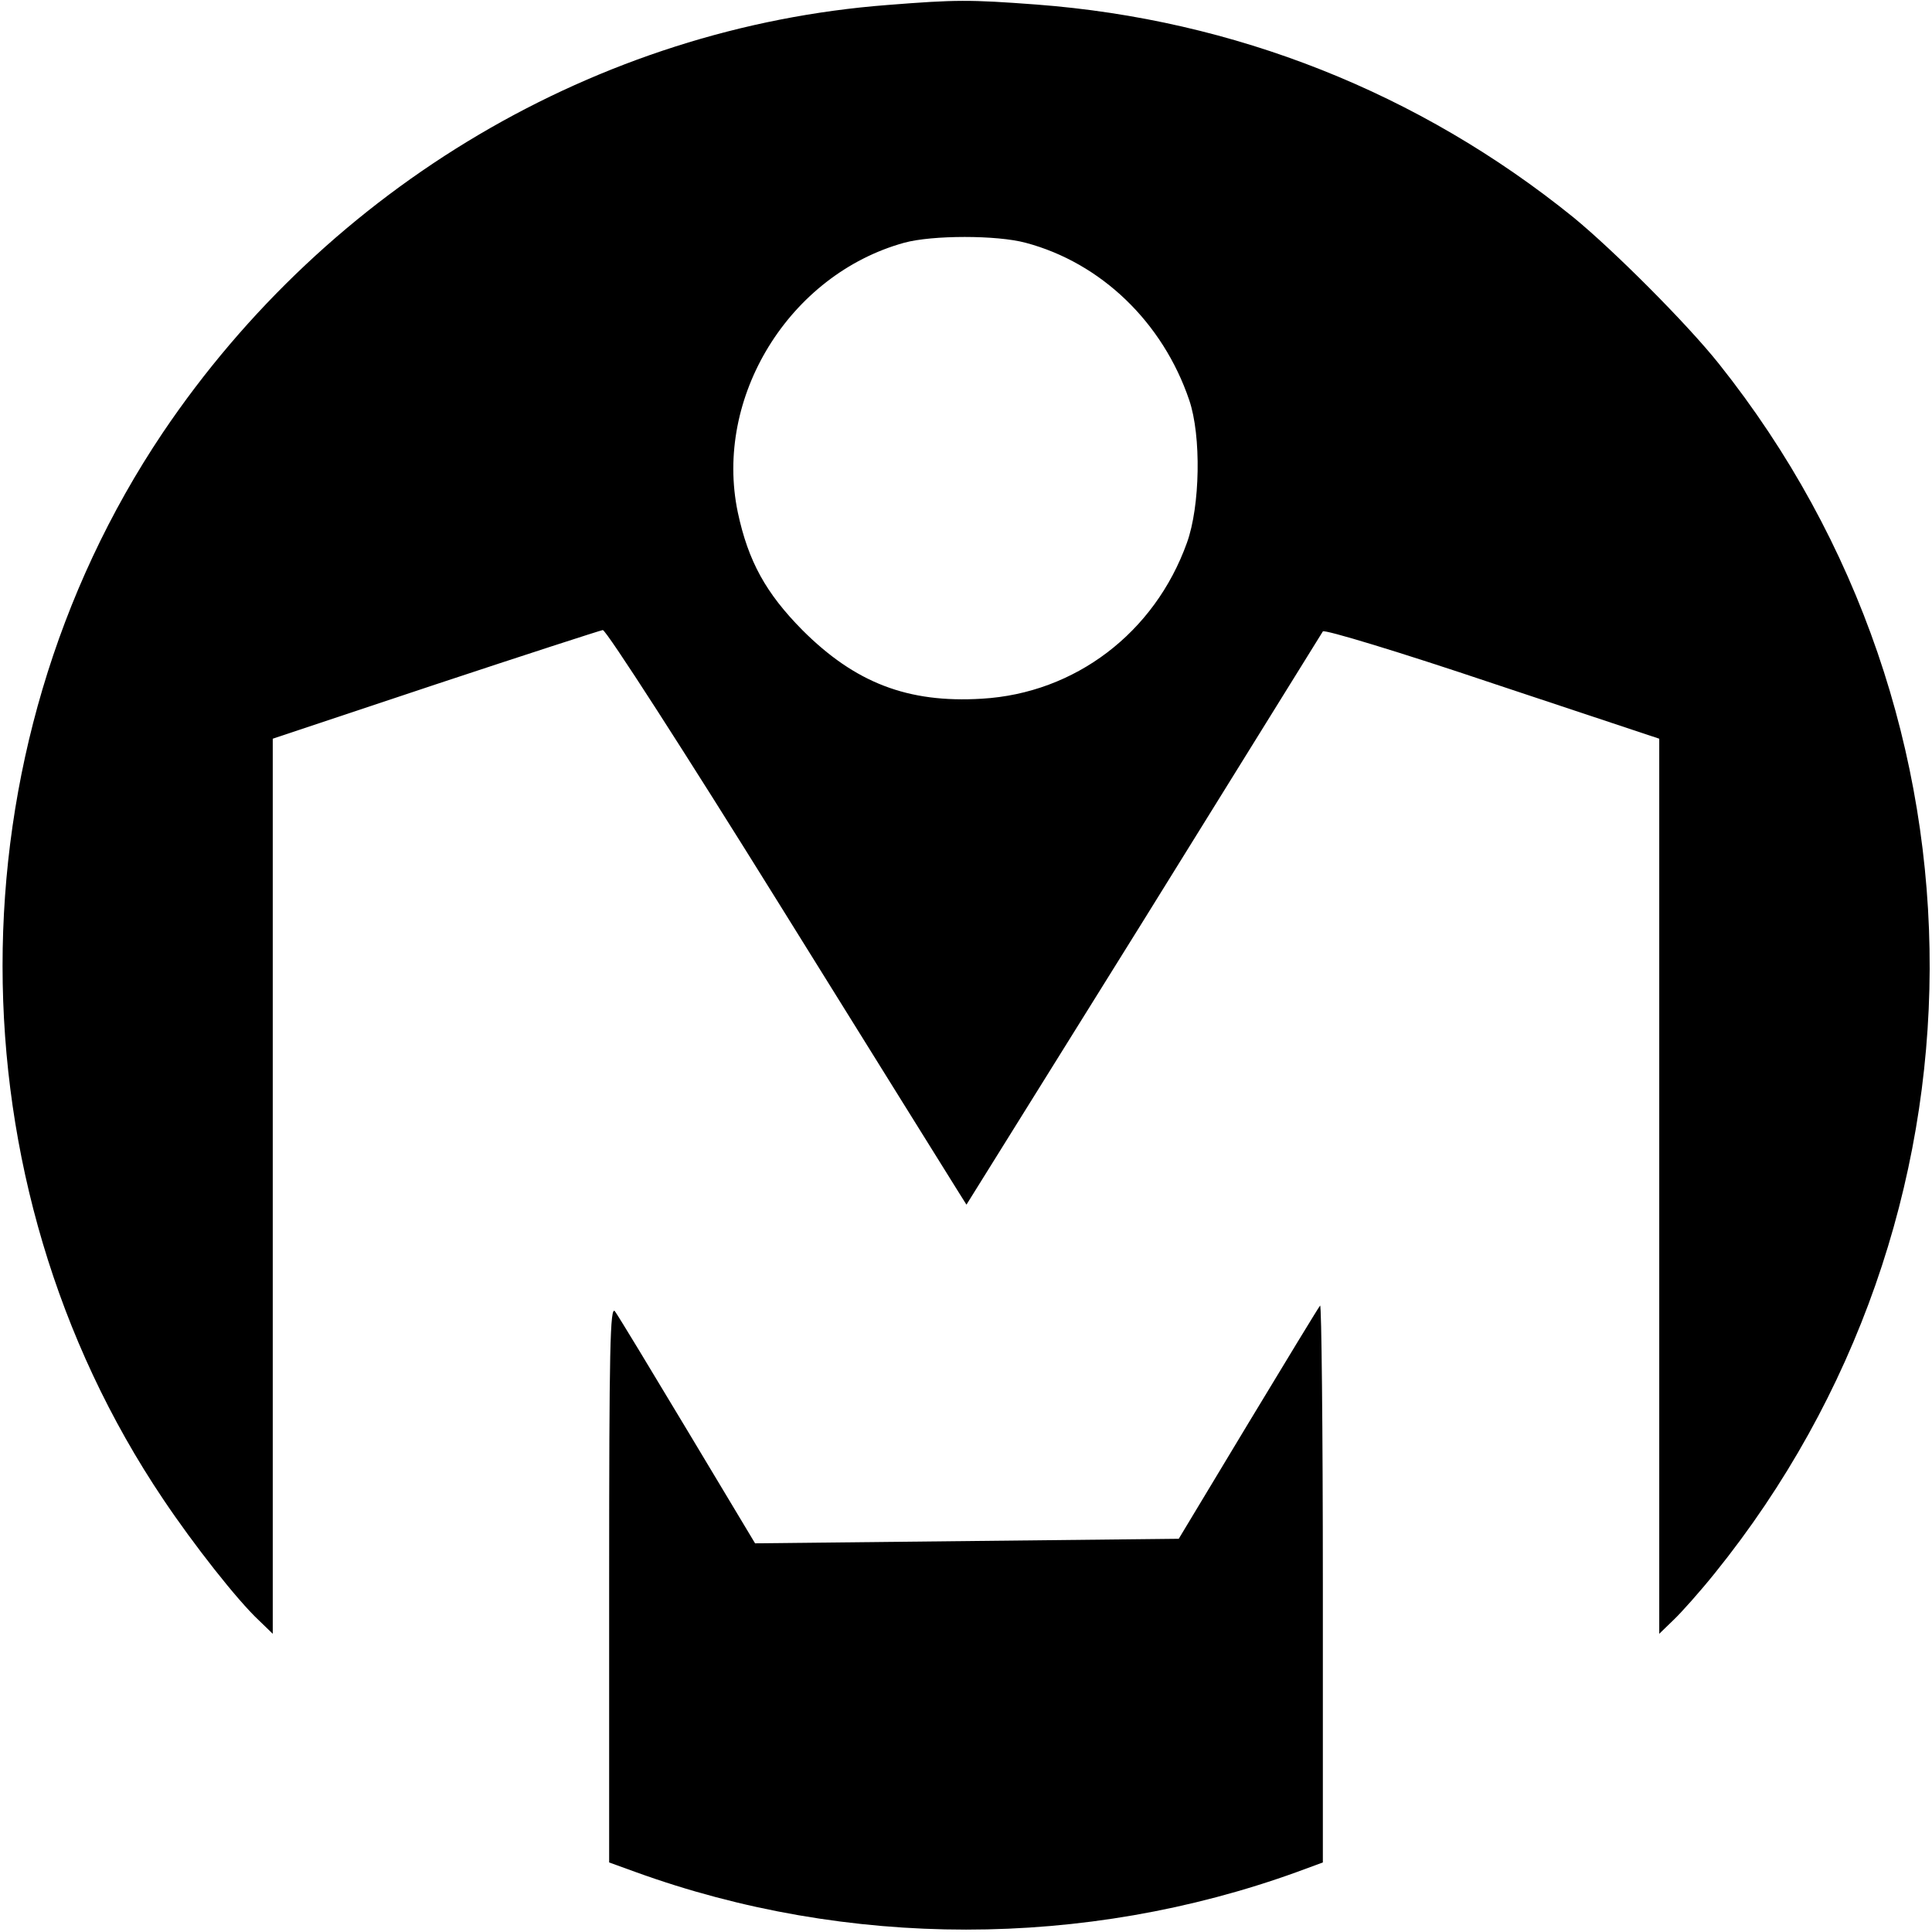 <?xml version="1.0" standalone="no"?>
<!DOCTYPE svg PUBLIC "-//W3C//DTD SVG 20010904//EN"
 "http://www.w3.org/TR/2001/REC-SVG-20010904/DTD/svg10.dtd">
<svg version="1.0" xmlns="http://www.w3.org/2000/svg"
 width="425pt" height="425pt" viewBox="0 0 425 425"
 preserveAspectRatio="xMidYMid meet">
<g transform="translate(0,425) scale(0.1,-0.1)"
fill="#000000" stroke="none">
<path d="M1952 4239 c-637 -49 -1228 -398 -1594 -941 -470 -700 -470 -1646 1
-2346 67 -100 163 -222 210 -266 l31 -30 0 985 0 984 357 119 c196 65 363 119
369 120 7 1 182 -271 389 -604 207 -333 384 -617 394 -633 l17 -27 390 626
c214 345 391 630 394 635 3 5 171 -46 373 -114 l367 -122 0 -984 0 -985 31 30
c17 16 58 62 91 103 627 777 631 1881 9 2661 -71 89 -231 249 -320 322 -339
274 -745 435 -1181 468 -148 11 -176 11 -328 -1z m304 -523 c166 -44 302 -175
360 -346 27 -79 24 -234 -5 -314 -71 -198 -246 -331 -451 -343 -163 -10 -279
35 -395 151 -80 81 -119 151 -142 259 -53 253 113 523 366 593 62 17 204 17
267 0z"/>
<path d="M1340 769 l0 -616 58 -21 c466 -169 988 -169 1455 0 l57 21 0 615 c0
338 -3 613 -6 610 -3 -3 -74 -120 -158 -259 l-153 -254 -466 -5 -466 -5 -147
245 c-81 135 -153 254 -161 265 -11 16 -13 -82 -13 -596z"/>
</g>
</svg>
